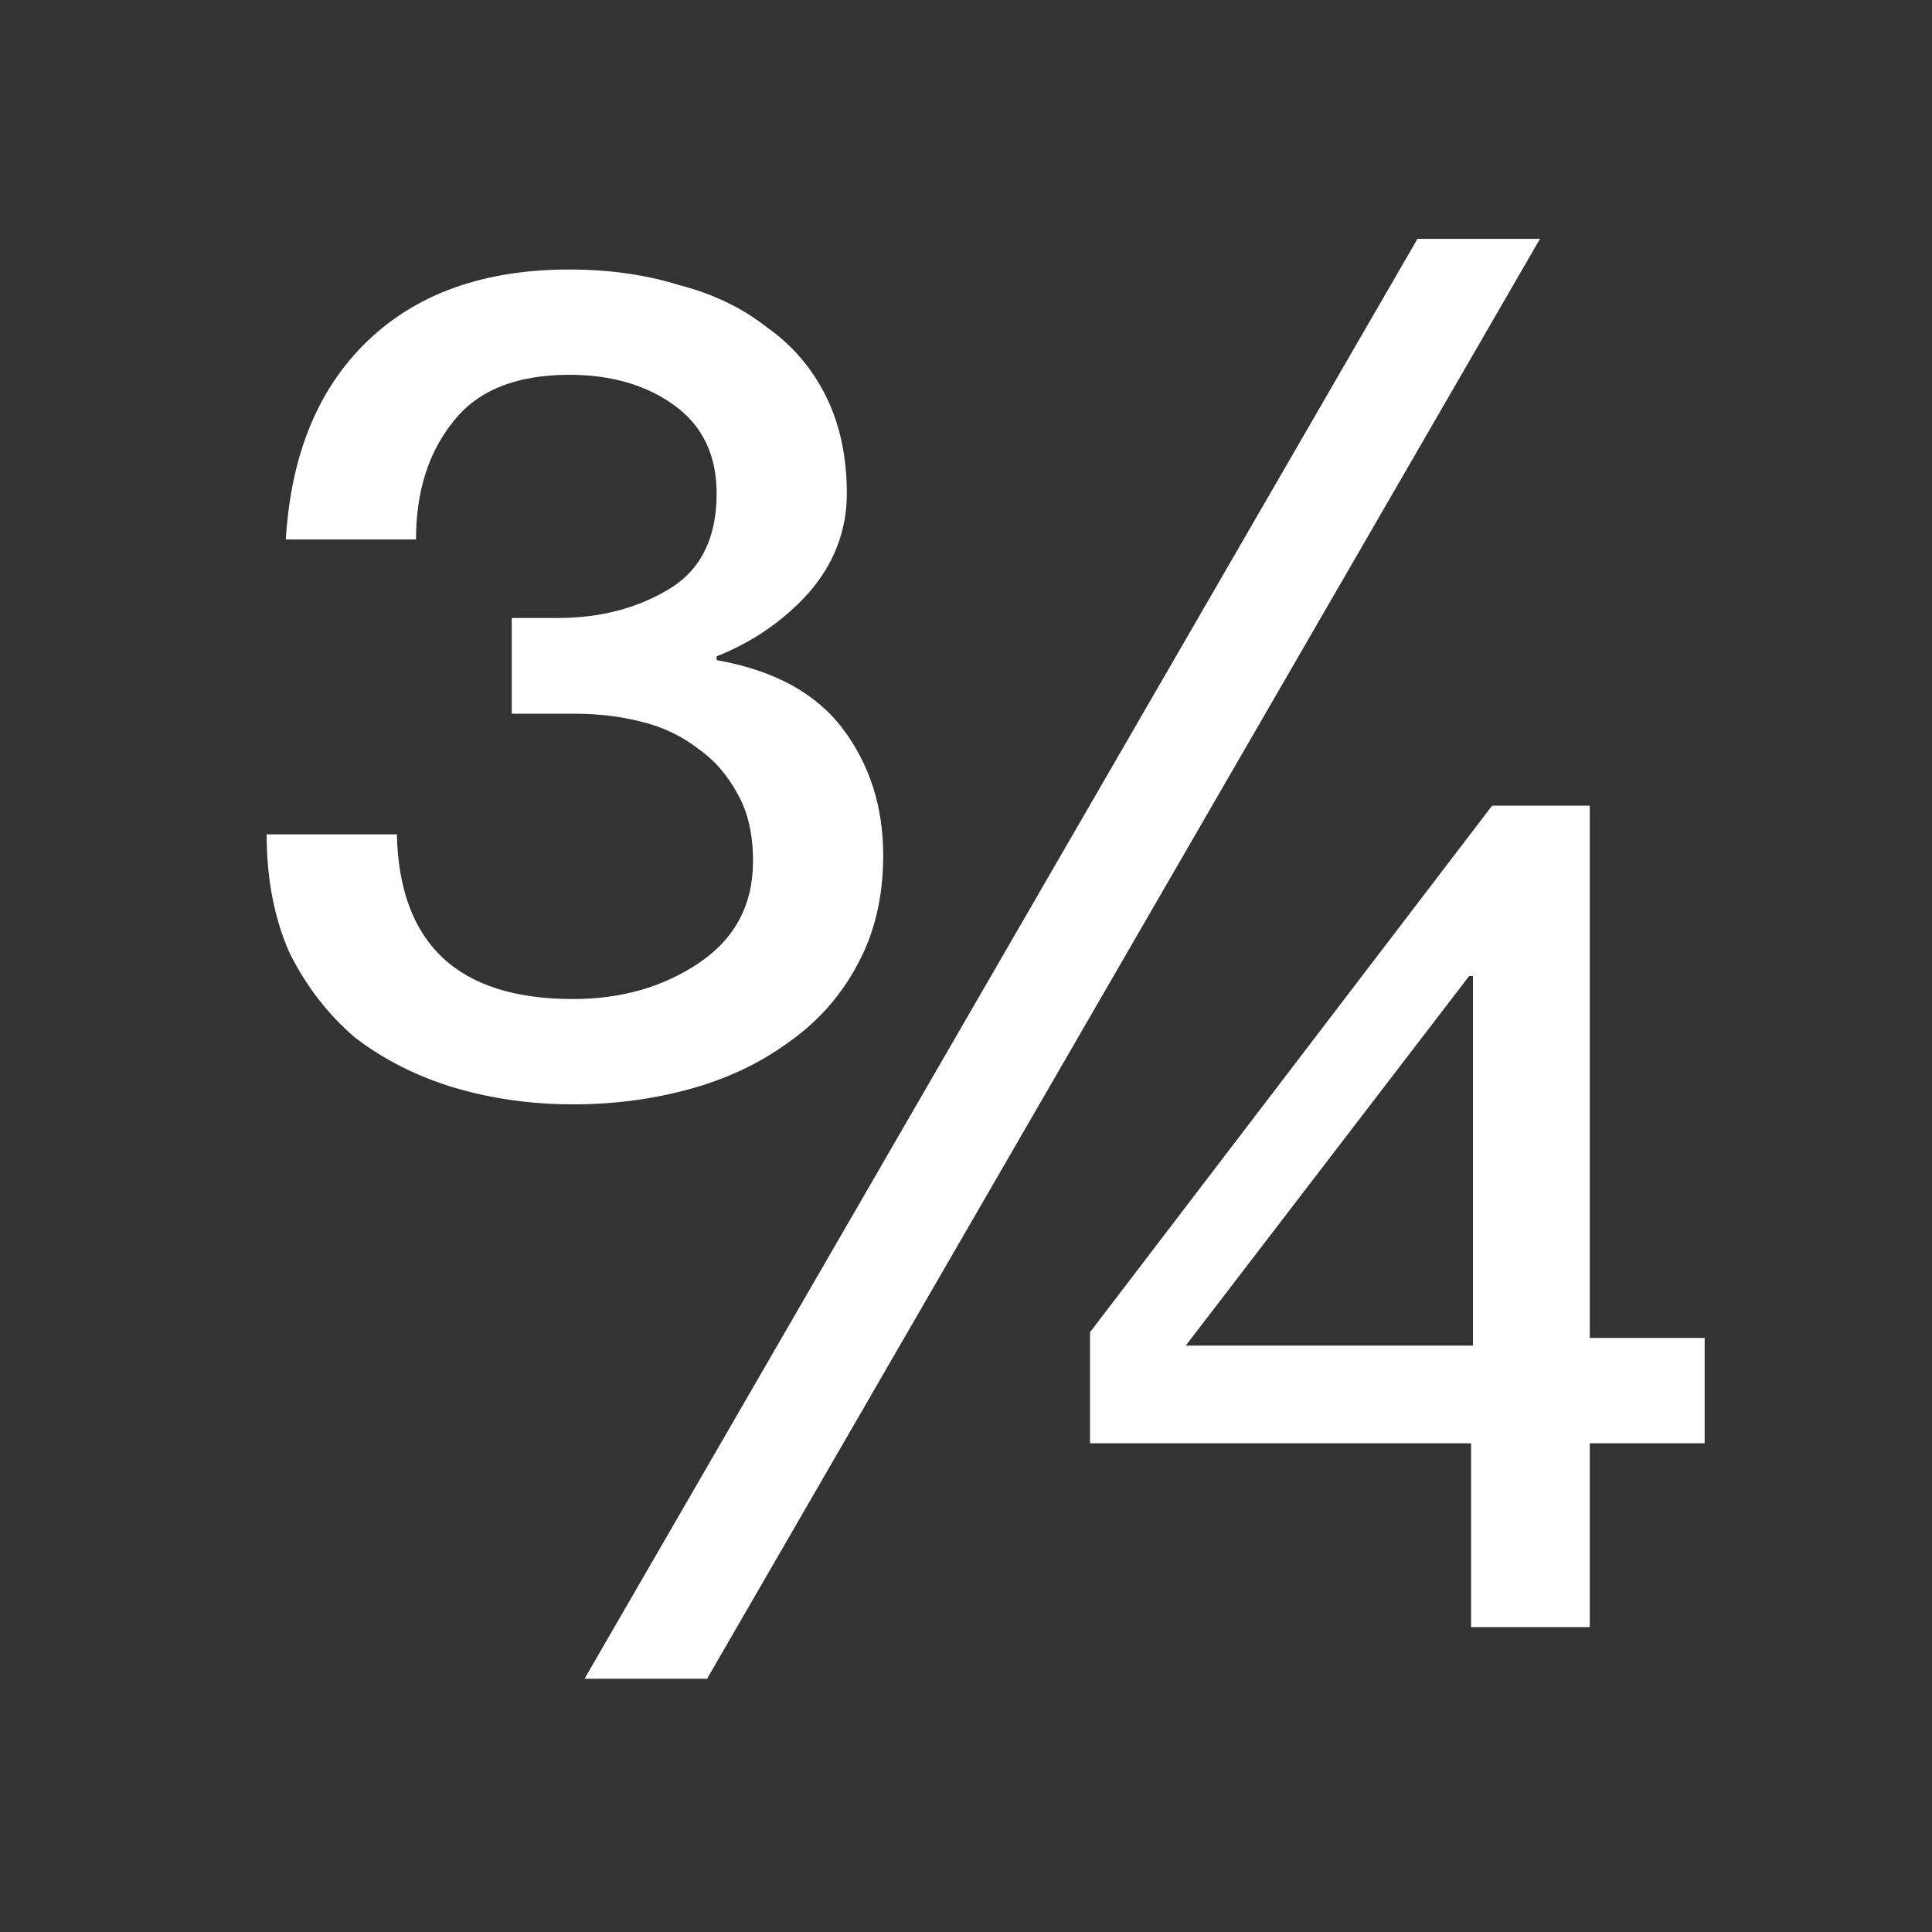 <svg xmlns="http://www.w3.org/2000/svg" width="141" height="141" viewBox="0 0 141 141" fill="none">
<rect x="0" y="0" width="141" height="141" fill="#333333" stroke="none"/>
<path d="M37.348 45.102H40.702C43.776 45.102 46.478 44.403 48.807 43.006C51.136 41.608 52.301 39.279 52.301 36.019C52.301 33.224 51.276 31.081 49.226 29.59C47.177 28.1 44.615 27.354 41.54 27.354C37.628 27.354 34.786 28.519 33.016 30.848C31.246 33.084 30.361 35.925 30.361 39.372H20.858C21.231 33.224 23.188 28.426 26.728 24.979C30.361 21.439 35.299 19.669 41.54 19.669C44.428 19.669 47.084 20.041 49.506 20.787C52.021 21.439 54.164 22.463 55.934 23.861C57.797 25.165 59.241 26.842 60.266 28.892C61.291 30.941 61.803 33.317 61.803 36.019C61.803 38.72 60.872 41.142 59.008 43.285C57.145 45.335 54.909 46.872 52.301 47.897V48.176C56.493 48.921 59.567 50.598 61.524 53.207C63.48 55.815 64.458 58.89 64.458 62.43C64.458 65.504 63.806 68.206 62.502 70.535C61.291 72.771 59.614 74.634 57.471 76.125C55.422 77.615 53.046 78.733 50.344 79.479C47.643 80.224 44.801 80.597 41.82 80.597C38.746 80.597 35.811 80.177 33.016 79.339C30.314 78.5 27.939 77.289 25.889 75.706C23.933 74.029 22.349 71.979 21.138 69.557C20.02 67.041 19.461 64.153 19.461 60.893H28.963C29.15 68.905 33.435 72.911 41.82 72.911C45.36 72.911 48.434 72.026 51.043 70.256C53.651 68.486 54.956 66.017 54.956 62.849C54.956 60.893 54.583 59.262 53.838 57.958C53.093 56.561 52.114 55.443 50.903 54.604C49.692 53.673 48.295 53.021 46.711 52.648C45.22 52.275 43.637 52.089 41.96 52.089H37.348V45.102ZM103.447 17.433H112.39L51.602 122.52H42.658L103.447 17.433ZM86.538 98.204H107.499V71.234H107.22L86.538 98.204ZM116.024 97.645H124.408V105.331H116.024V118.747H107.36V105.331H79.551V97.226L108.897 58.797H116.024V97.645Z" fill="white"/>
</svg>